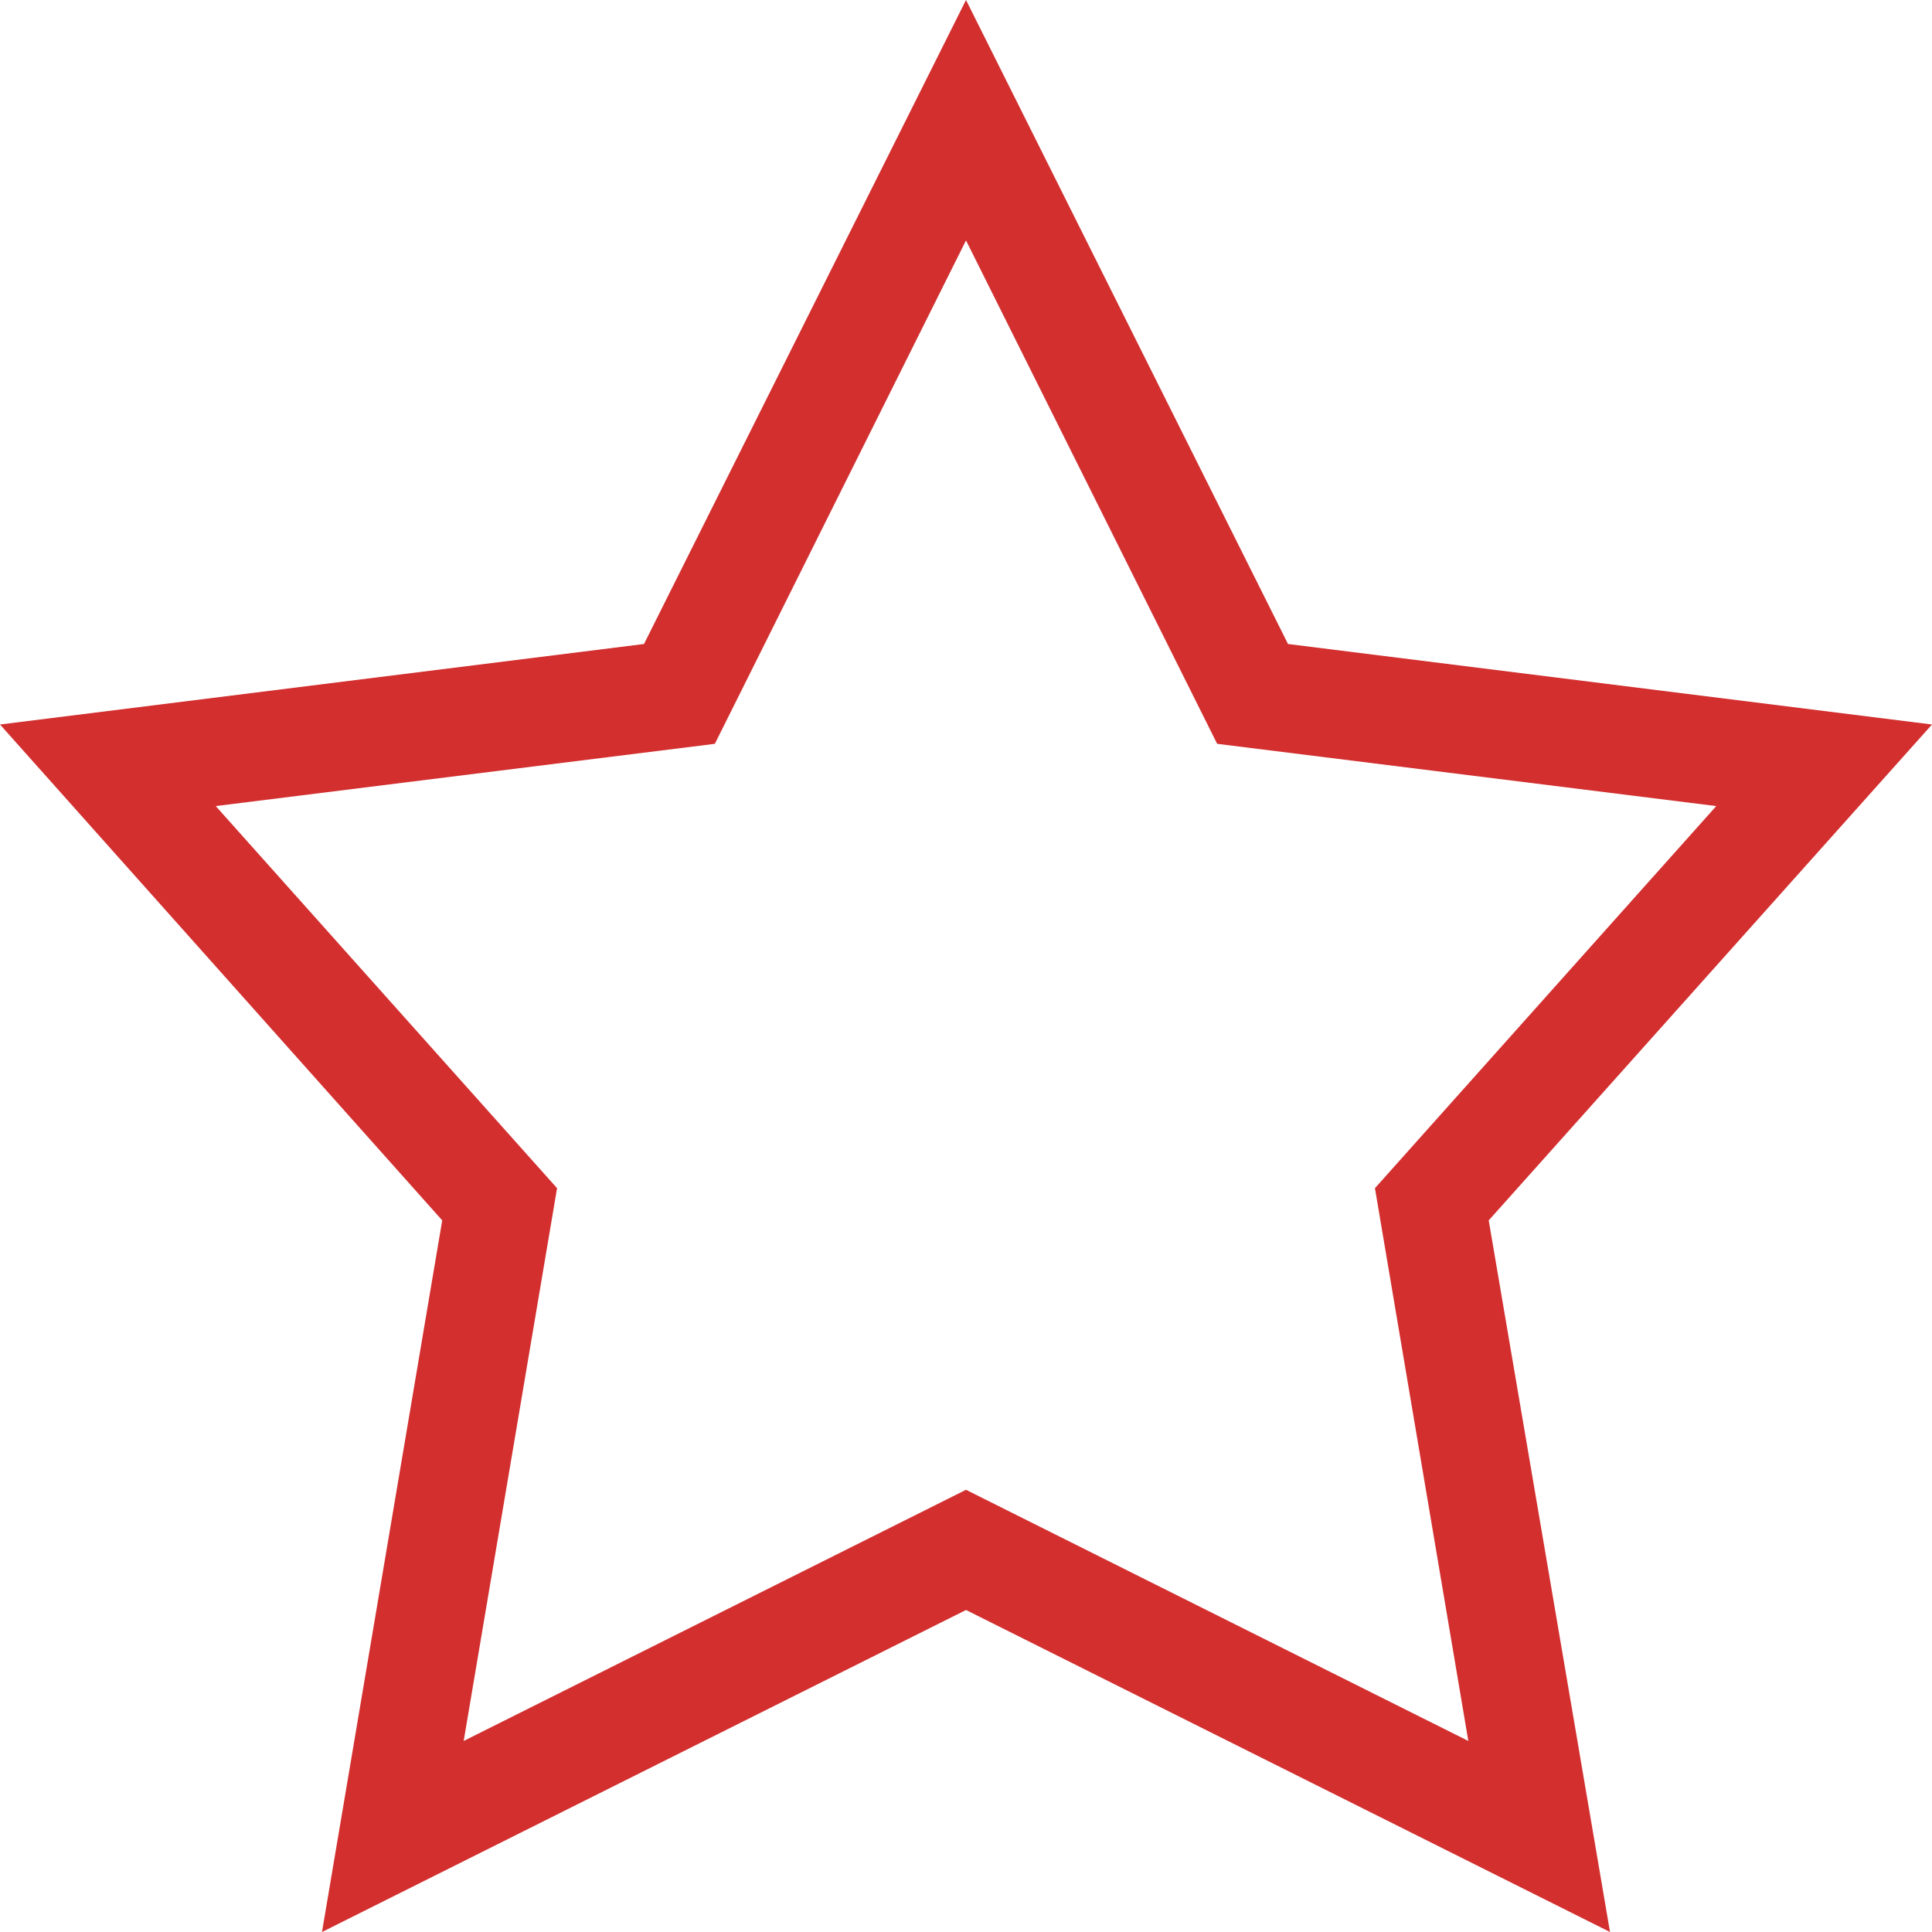 <svg xmlns="http://www.w3.org/2000/svg" viewBox="0 0 1800 1800">
	<g fill="#D32F2F">
		<path d="M900 0l300 600 600 75-413 462 113 663-600-300-600 300 112-663L0 675l600-75L900 0zm0 224L666 693l-465 58 318 356-87 515 468-234 468 234-87-515 318-356-465-58-234-469z"/>
	</g>
</svg>
